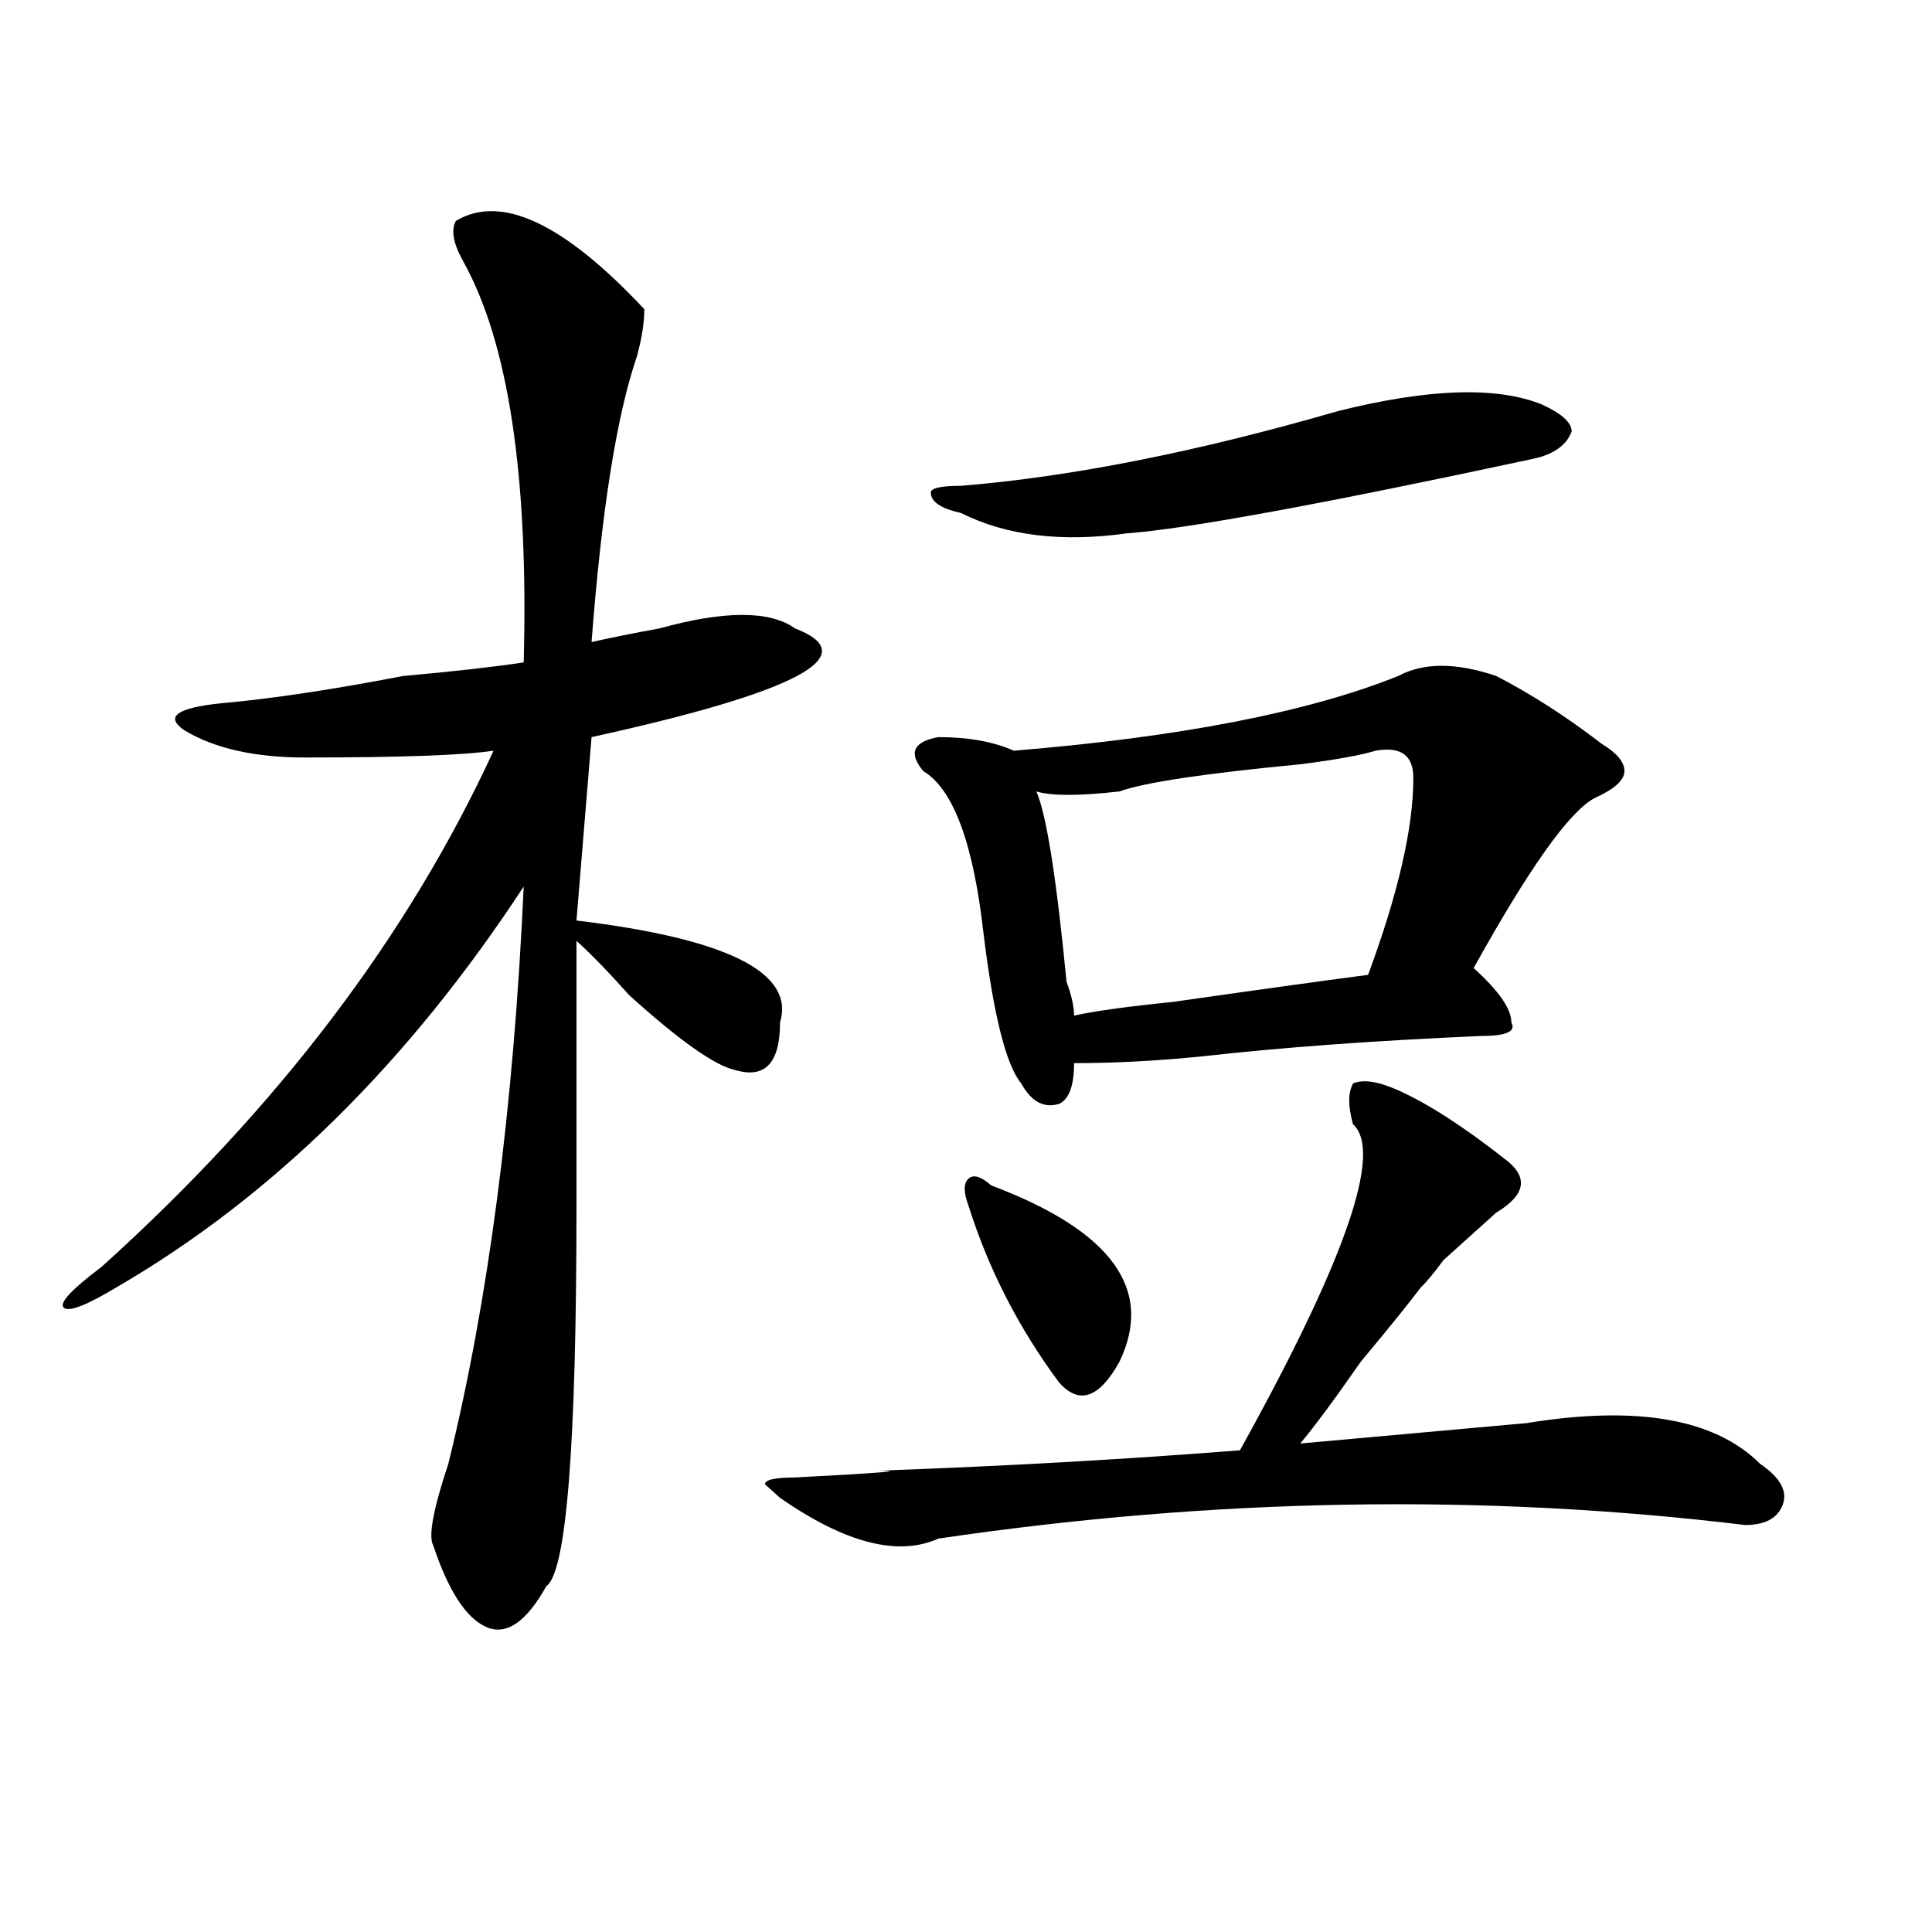 <?xml version="1.0" encoding="utf-8"?>
<!-- Generator: Adobe Illustrator 16.0.0, SVG Export Plug-In . SVG Version: 6.00 Build 0)  -->
<!DOCTYPE svg PUBLIC "-//W3C//DTD SVG 1.1//EN" "http://www.w3.org/Graphics/SVG/1.1/DTD/svg11.dtd">
<svg version="1.1" id="图层_1" xmlns="http://www.w3.org/2000/svg" xmlns:xlink="http://www.w3.org/1999/xlink" x="0px" y="0px"
	 width="1000px" height="1000px" viewBox="0 0 1000 1000" enable-background="new 0 0 1000 1000" xml:space="preserve">
<path d="M235.945,114.344c23.414-14.063,55.913,1.208,97.559,45.703c0,7.031-1.342,15.271-3.902,24.609
	c-10.427,30.487-18.231,79.706-23.414,147.656c10.365-2.308,22.072-4.669,35.121-7.031c33.779-9.339,57.193-9.339,70.242,0
	c36.401,14.063,1.28,32.849-105.363,56.25l-7.805,94.922c78.047,9.394,113.168,26.972,105.363,52.734
	c0,21.094-7.805,29.333-23.414,24.609c-10.427-2.308-28.658-15.216-54.633-38.672c-10.427-11.7-19.512-21.094-27.316-28.125
	c0,35.156,0,80.859,0,137.109c0,124.255-5.244,189.844-15.609,196.875c-10.427,18.731-20.854,25.763-31.219,21.094
	c-10.427-4.725-19.512-18.787-27.316-42.188c-2.622-4.669,0-18.731,7.805-42.188c20.792-84.375,33.779-183.966,39.023-298.828
	C211.189,550.281,140.947,619.44,60.34,666.297c-15.609,9.394-24.756,12.909-27.316,10.547c-2.622-2.308,3.902-9.339,19.512-21.094
	c91.034-82.013,158.654-171.058,202.922-267.188c-15.609,2.362-48.17,3.516-97.559,3.516c-26.036,0-46.828-4.669-62.438-14.063
	c-10.427-7.031-3.902-11.7,19.512-14.063c25.975-2.308,57.193-7.031,93.656-14.063c25.975-2.308,46.828-4.669,62.438-7.031
	c2.561-96.075-7.805-165.234-31.219-207.422C234.604,126.099,233.323,119.067,235.945,114.344z M723.738,564.344
	c15.609,7.031,33.779,18.786,54.633,35.156c12.987,9.394,11.707,18.786-3.902,28.125c-5.244,4.724-14.329,12.909-27.316,24.609
	c-5.244,7.031-9.146,11.755-11.707,14.063c-5.244,7.031-15.609,19.94-31.219,38.672c-13.049,18.786-23.414,32.849-31.219,42.188
	c52.011-4.669,91.034-8.185,117.07-10.547c57.193-9.339,97.559-2.308,120.973,21.094c10.365,7.031,14.268,14.063,11.707,21.094
	c-2.622,7.031-9.146,10.547-19.512,10.547c-135.302-16.37-274.506-14.063-417.551,7.031c-20.854,9.394-48.17,2.362-81.949-21.094
	l-7.805-7.031c0-2.308,5.183-3.516,15.609-3.516c44.206-2.308,58.535-3.516,42.926-3.516c64.998-2.308,127.436-5.823,187.313-10.547
	c54.633-98.438,74.145-154.688,58.535-168.75c-2.622-9.339-2.622-16.37,0-21.094C705.507,558.521,713.312,559.675,723.738,564.344z
	 M774.469,349.891c18.17,9.394,36.401,21.094,54.633,35.156c7.805,4.724,11.707,9.394,11.707,14.063
	c0,4.724-5.244,9.394-15.609,14.063c-13.049,7.031-33.841,36.364-62.438,87.891c12.987,11.755,19.512,21.094,19.512,28.125
	c2.561,4.724-2.622,7.031-15.609,7.031c-54.633,2.362-102.803,5.878-144.387,10.547c-23.414,2.362-45.548,3.516-66.34,3.516
	c0,11.755-2.622,18.786-7.805,21.094c-7.805,2.362-14.329-1.153-19.512-10.547c-7.805-9.339-14.329-35.156-19.512-77.344
	c-5.244-46.856-15.609-74.981-31.219-84.375c-7.805-9.339-5.244-15.216,7.805-17.578c15.609,0,28.597,2.362,39.023,7.031
	c85.852-7.031,152.191-19.886,199.02-38.672C736.726,342.859,753.615,342.859,774.469,349.891z M692.52,212.781
	c46.828-11.7,81.949-12.854,105.363-3.516c10.365,4.724,15.609,9.394,15.609,14.063c-2.622,7.031-9.146,11.755-19.512,14.063
	c-109.266,23.456-179.508,36.364-210.727,38.672c-33.841,4.724-62.438,1.208-85.852-10.547
	c-10.427-2.308-15.609-5.823-15.609-10.547c0-2.308,5.183-3.516,15.609-3.516C554.596,246.784,619.655,233.875,692.52,212.781z
	 M513.012,613.563c62.438,23.456,84.51,53.942,66.34,91.406c-10.427,18.786-20.854,22.302-31.219,10.547
	c-20.854-28.125-36.463-58.558-46.828-91.406c-2.622-7.031-2.622-11.7,0-14.063C503.865,607.739,507.768,608.894,513.012,613.563z
	 M712.031,388.563c-7.805,2.362-20.854,4.724-39.023,7.031c-49.45,4.724-80.669,9.394-93.656,14.063
	c-20.854,2.362-35.121,2.362-42.926,0c5.183,11.755,10.365,44.55,15.609,98.438c2.561,7.031,3.902,12.909,3.902,17.578
	c10.365-2.308,27.316-4.669,50.73-7.031c49.389-7.031,83.229-11.7,101.461-14.063c15.609-42.188,23.414-76.136,23.414-101.953
	C731.543,390.925,725.019,386.255,712.031,388.563z"/>
</svg>
